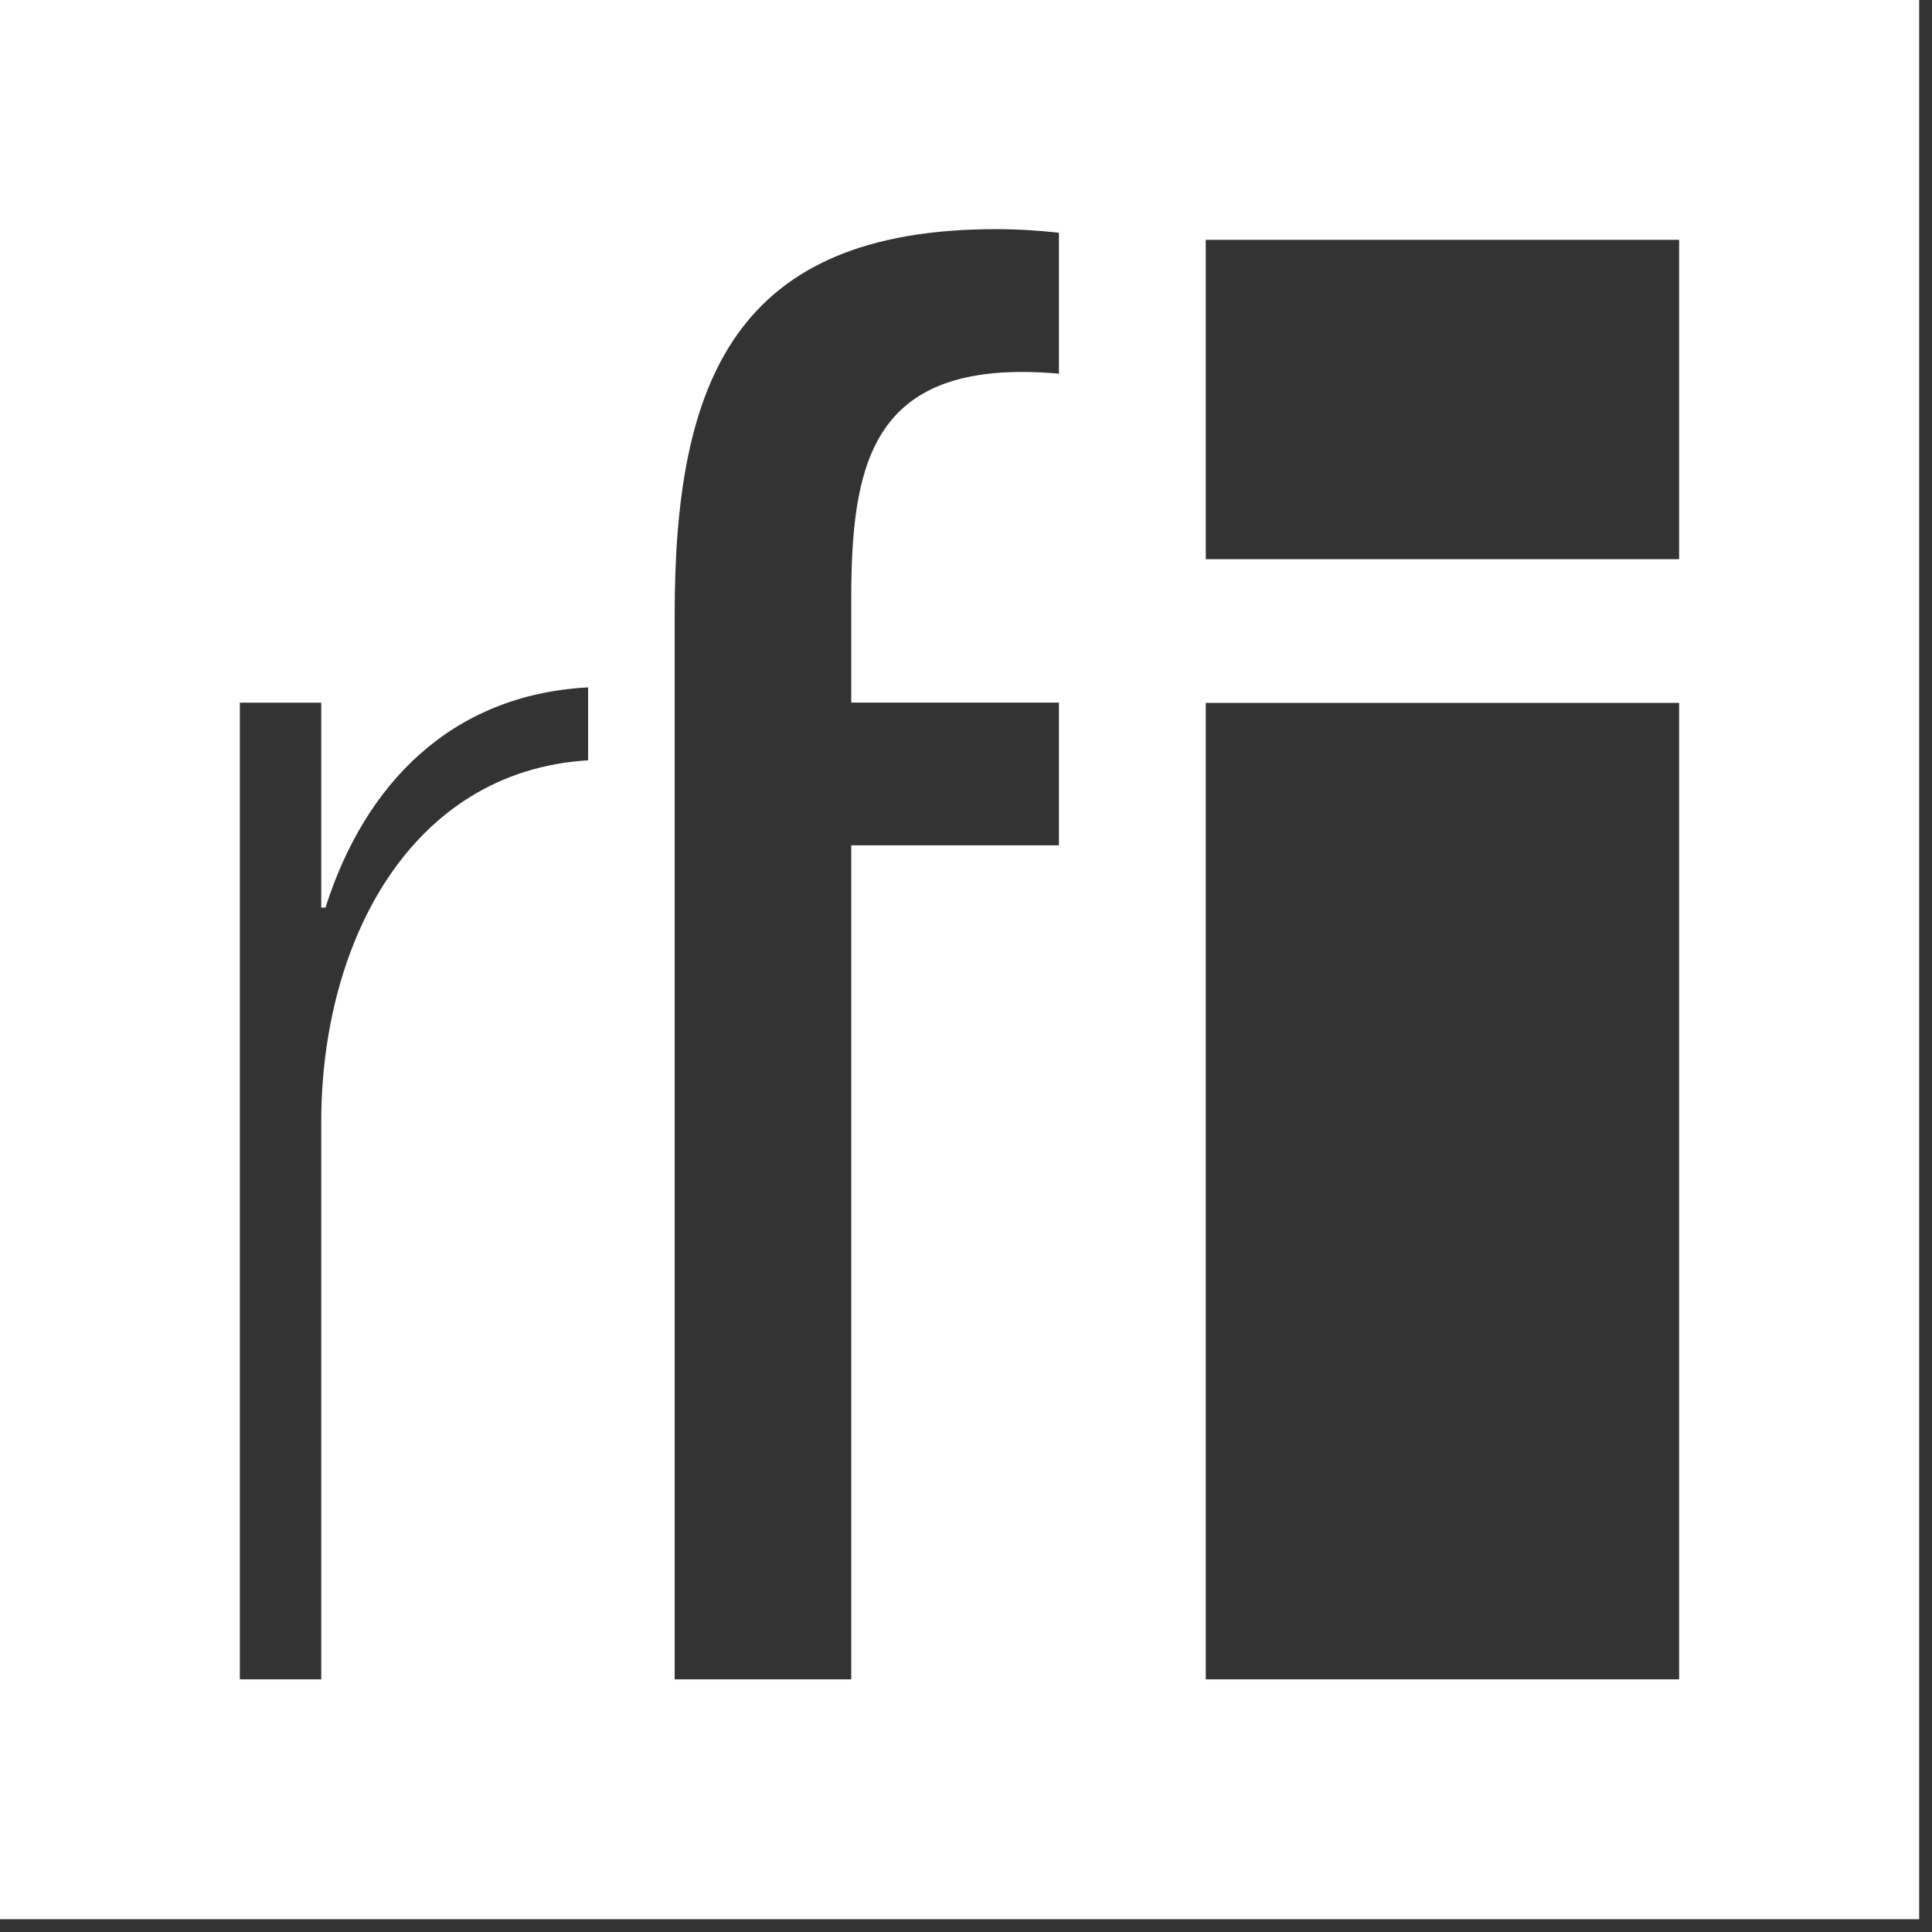 <?xml version="1.0" encoding="utf-8"?>
<svg xmlns="http://www.w3.org/2000/svg" width="142" height="142" viewBox="0 0 142 142" fill="none">
  <rect x="0" y="0" width="142" height="142" fill="#333333" stroke="none"/>
  <path fill-rule="evenodd" clip-rule="evenodd" d="M0 0H141.057V141.059H0V0ZM75.131 27.338C63.943 27.338 62.566 34.516 62.566 44.047V51.639H77.83V62.131H62.566V123.43H49.588V45.143C49.588 28.025 54.01 16.842 73.197 16.842C74.863 16.842 76.389 16.949 77.83 17.104V27.469C77.414 27.428 76.992 27.396 76.57 27.375C76.086 27.35 75.602 27.338 75.131 27.338ZM88.623 51.662H123.414V123.432H88.623V51.662ZM123.414 41.102H88.623V17.625H123.414V41.102ZM23.924 66.707H23.611V51.647H17.627V123.43H23.611V82.457C23.611 69.35 30.104 56.685 43.225 55.881V50.522C33.133 51.062 26.799 57.652 23.924 66.707Z" fill="white"/>
</svg>